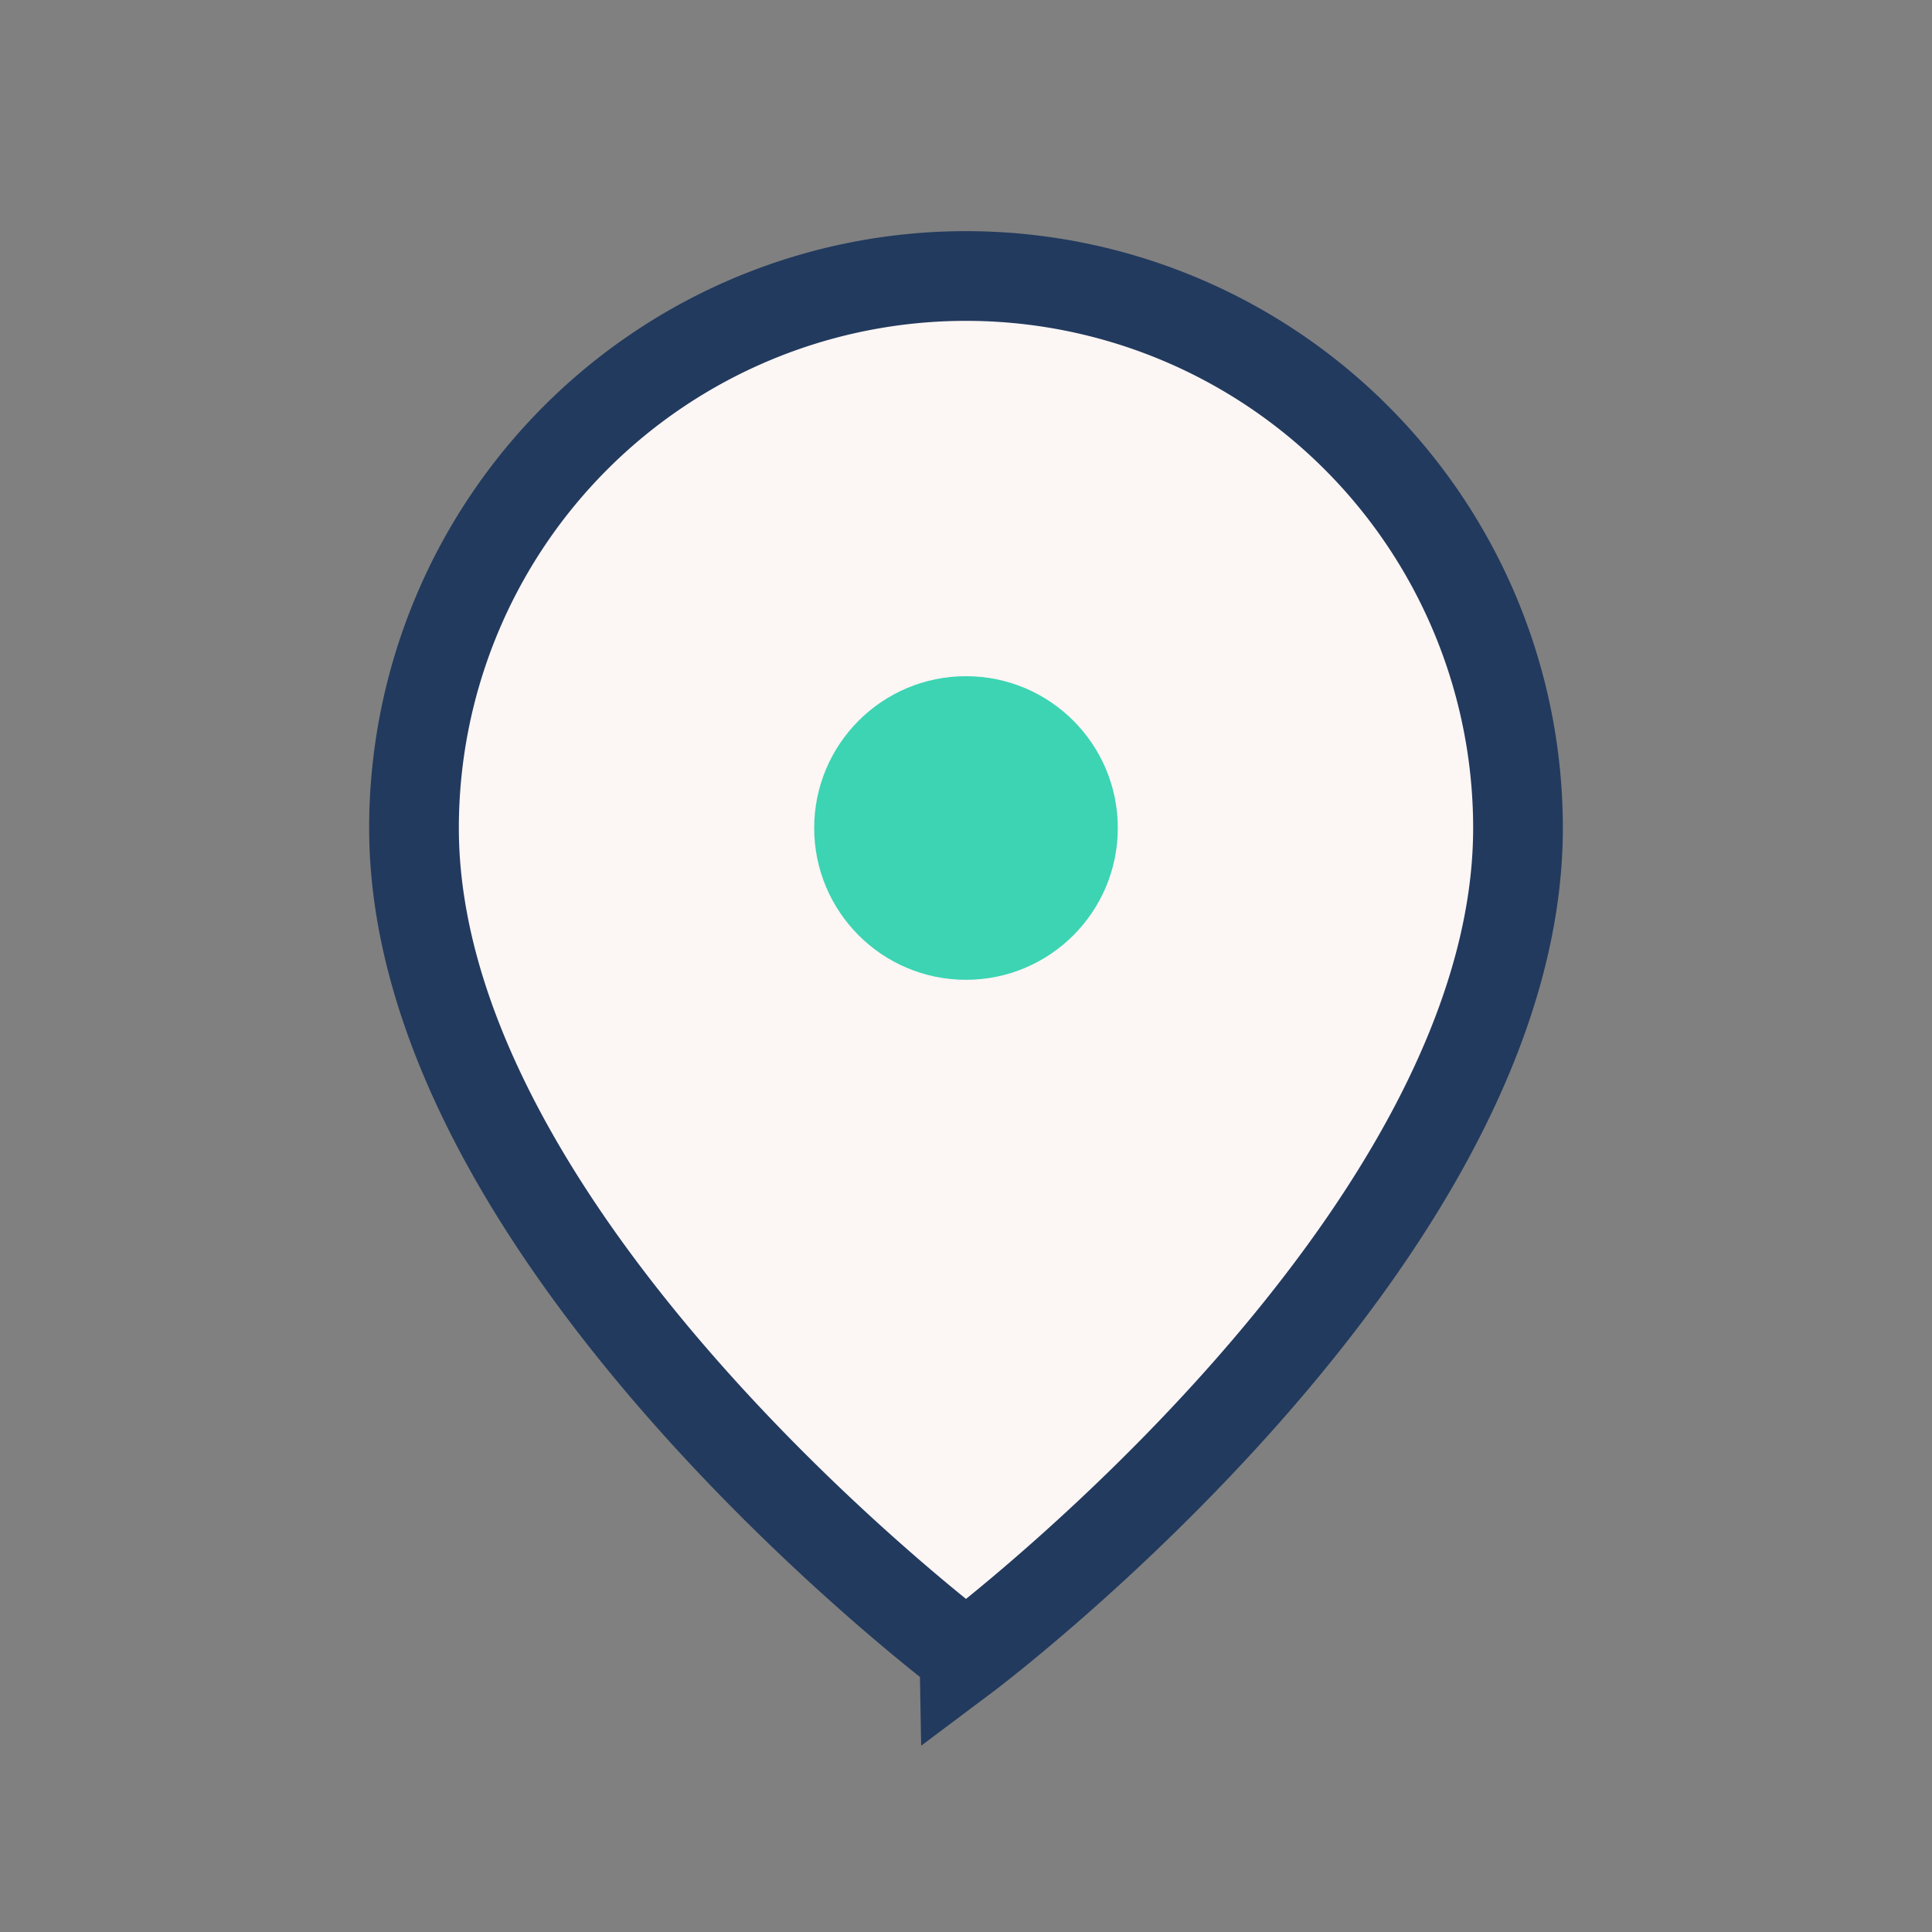 <?xml version="1.0" encoding="UTF-8"?>
<svg xmlns="http://www.w3.org/2000/svg" width="28" height="28" viewBox="0 0 28 28"><rect x="0" y="0" width="28" height="28" fill="#808080" stroke="none"/><path d="M14 4a8 8 0 0 1 8 8c0 6-8 12-8 12S6 18 6 12a8 8 0 0 1 8-8z" fill="#FCF6F5" stroke="#223A5E" stroke-width="1.3"/><circle cx="14" cy="12" r="2.2" fill="#3CD4B2"/></svg>